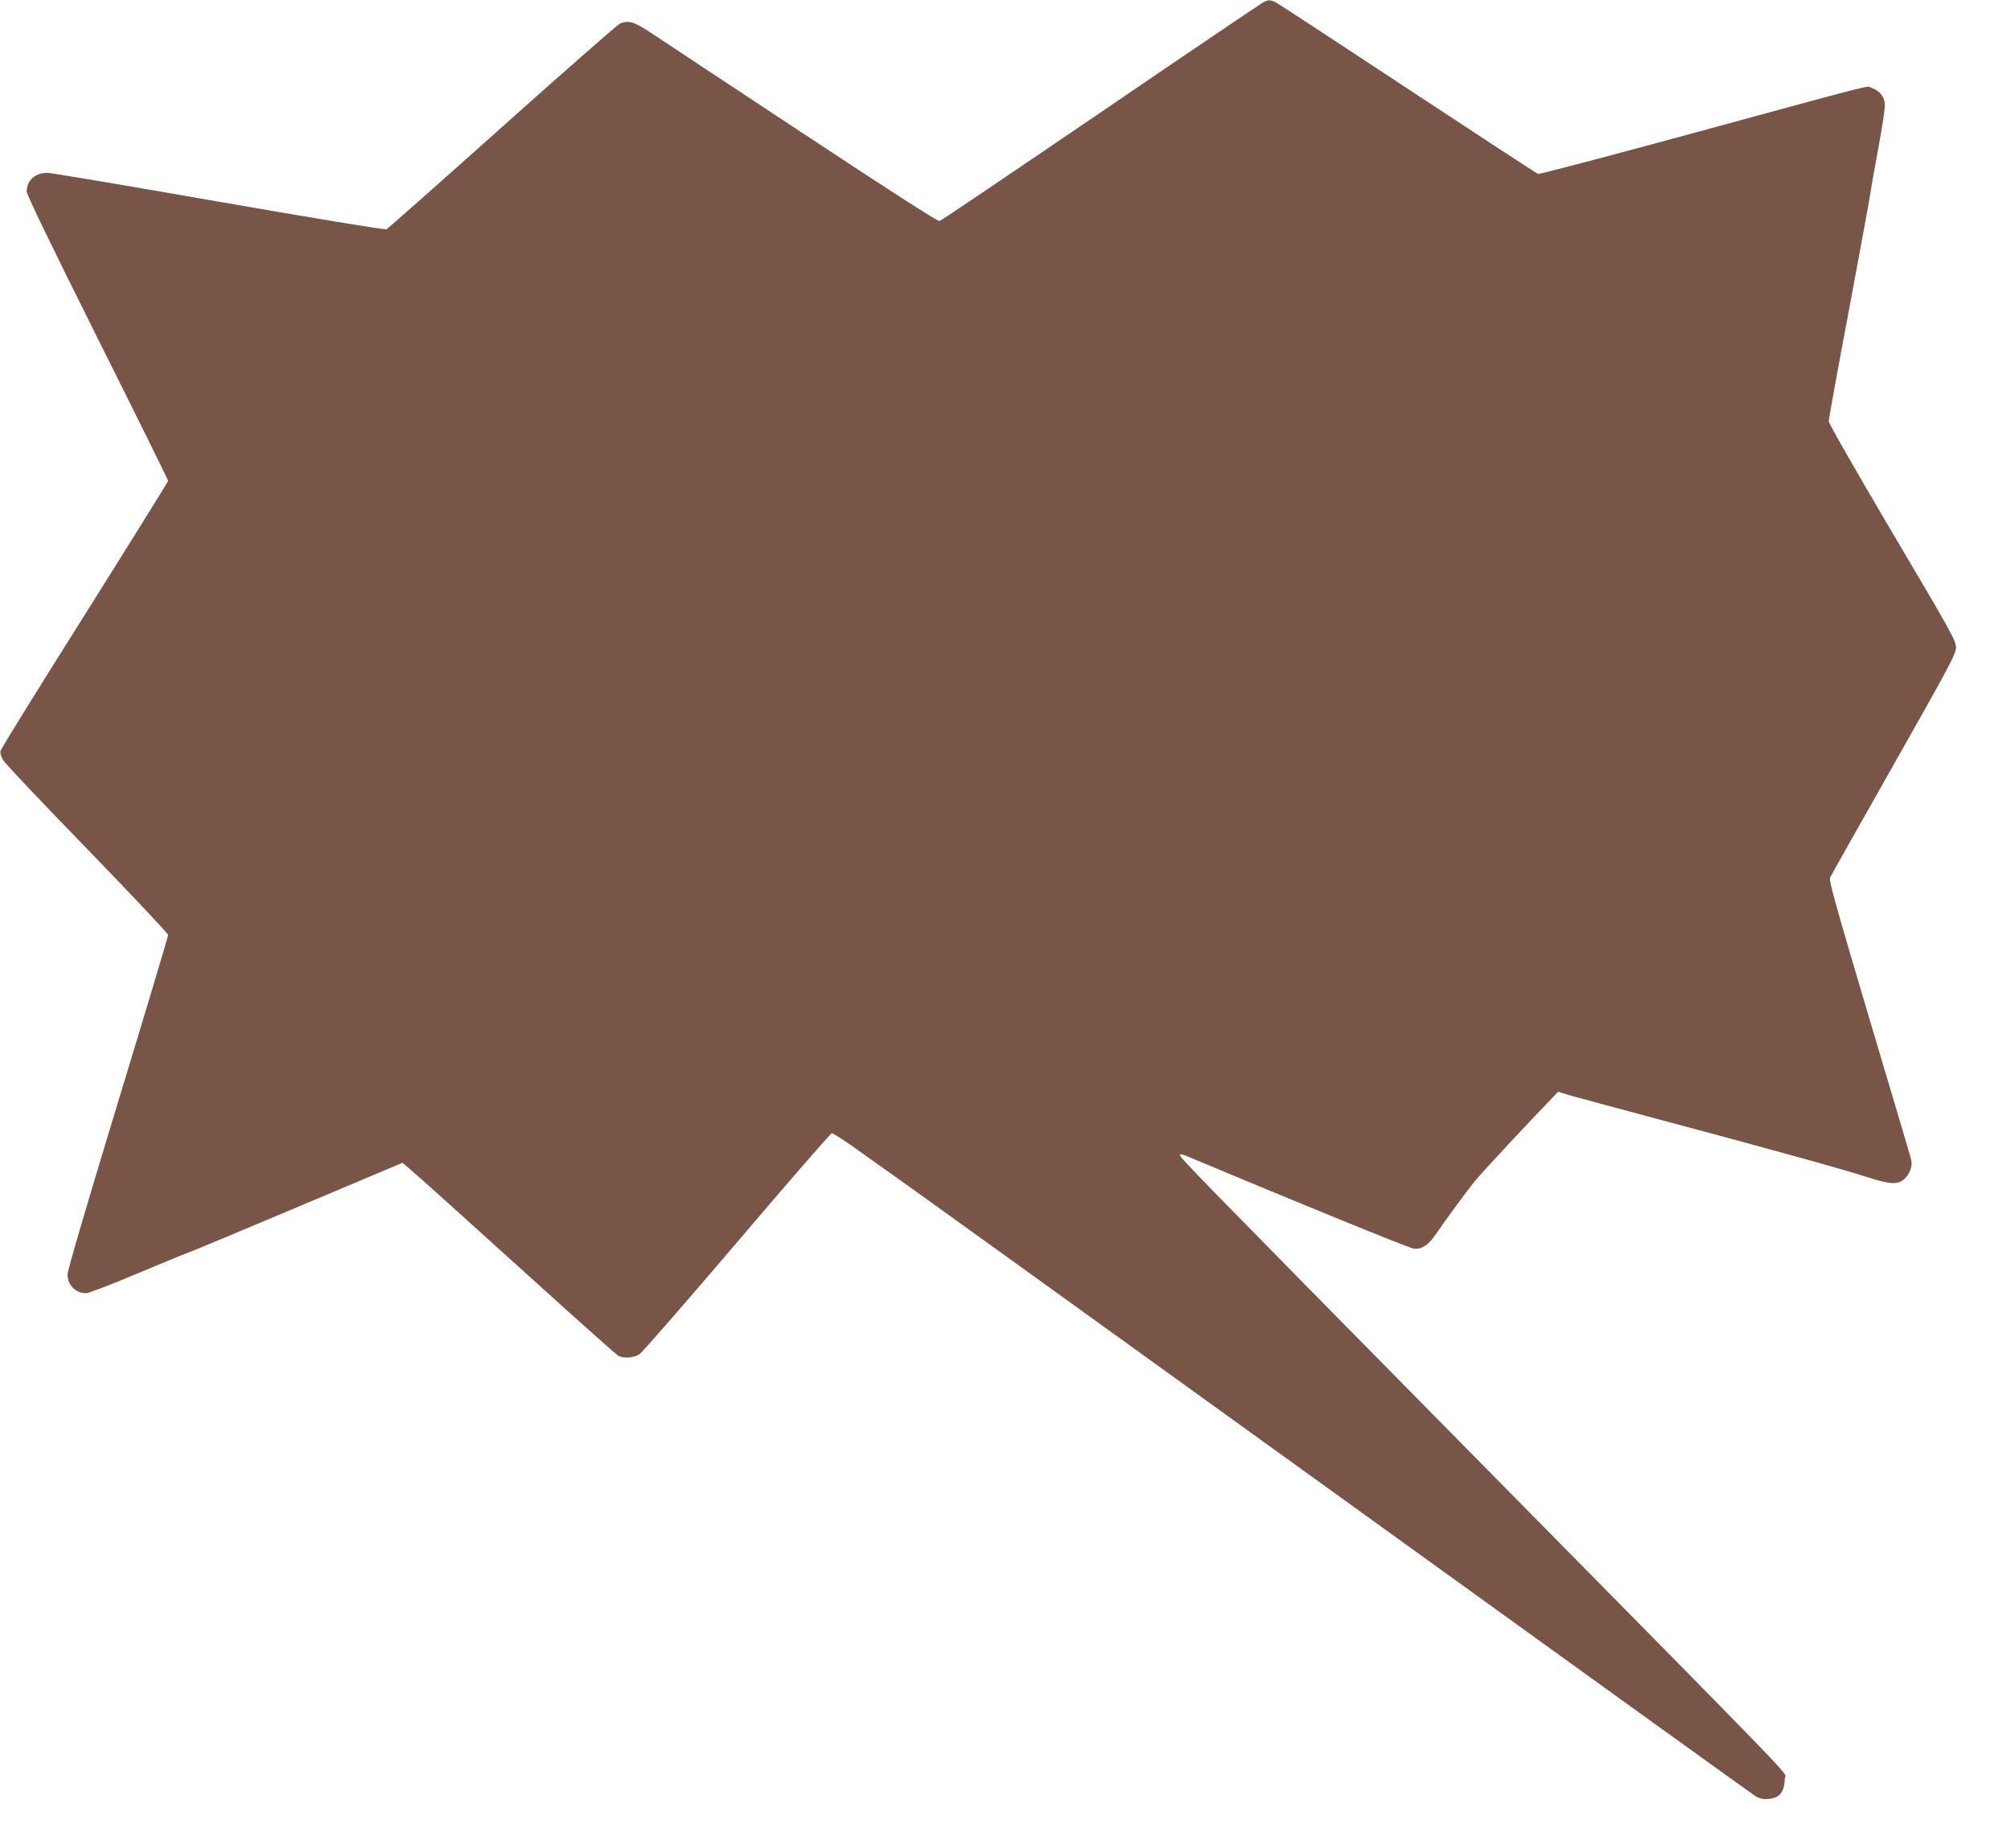 <?xml version="1.0" standalone="no"?>
<!DOCTYPE svg PUBLIC "-//W3C//DTD SVG 20010904//EN"
 "http://www.w3.org/TR/2001/REC-SVG-20010904/DTD/svg10.dtd">
<svg version="1.0" xmlns="http://www.w3.org/2000/svg"
 width="1280pt" height="1176pt" viewBox="0 0 1280 1176"
 preserveAspectRatio="xMidYMid meet">
<g transform="translate(0,1176) scale(0.1,-0.1)"
fill="#795548" stroke="none">
<path d="M8037 11743 c-15 -8 -481 -323 -1034 -700 -554 -377 -1014 -688
-1023 -690 -11 -3 -351 216 -876 563 -472 312 -906 598 -962 636 -107 70 -139
80 -195 59 -13 -5 -350 -300 -748 -656 -398 -356 -731 -650 -739 -654 -8 -5
-479 73 -1065 175 -577 101 -1069 184 -1093 184 -79 0 -132 -48 -132 -119 0
-20 154 -338 450 -931 248 -495 450 -905 450 -910 0 -5 -239 -389 -530 -852
-292 -463 -533 -852 -536 -865 -4 -15 2 -37 17 -62 13 -22 255 -277 537 -567
281 -290 512 -535 512 -544 0 -10 -144 -490 -320 -1068 -197 -648 -320 -1066
-320 -1092 0 -68 51 -120 118 -120 16 0 162 56 323 124 162 68 305 127 319
131 14 4 328 135 698 291 l674 284 38 -32 c70 -60 347 -309 832 -748 264 -239
490 -440 502 -447 35 -20 99 -16 137 10 19 12 298 333 621 712 323 380 594
691 602 693 8 2 95 -55 193 -126 98 -71 192 -137 208 -148 17 -10 1249 -898
2739 -1972 1490 -1075 2723 -1963 2740 -1973 35 -22 78 -24 126 -8 38 14 60
57 60 120 0 51 207 -164 -1965 2039 -1828 1854 -1885 1913 -1885 1930 0 6 14
4 38 -5 730 -306 1421 -588 1450 -591 48 -6 92 20 135 83 76 110 203 283 255
347 44 54 339 371 502 539 l27 29 69 -21 c38 -11 290 -79 559 -151 690 -184
1189 -322 1336 -370 150 -48 195 -50 238 -15 35 30 56 85 46 123 -3 15 -123
420 -267 901 -206 694 -258 878 -250 895 5 12 188 336 406 721 360 636 396
704 396 745 0 42 -32 100 -405 730 -233 395 -405 695 -405 709 0 14 58 335
130 715 71 380 132 711 135 736 3 25 26 155 51 290 28 150 44 260 41 283 -6
46 -37 82 -83 97 -40 14 84 45 -1129 -285 -539 -147 -986 -264 -994 -262 -9 2
-380 245 -826 539 -445 294 -824 542 -842 551 -38 20 -49 20 -86 0z"/>
</g>
</svg>
